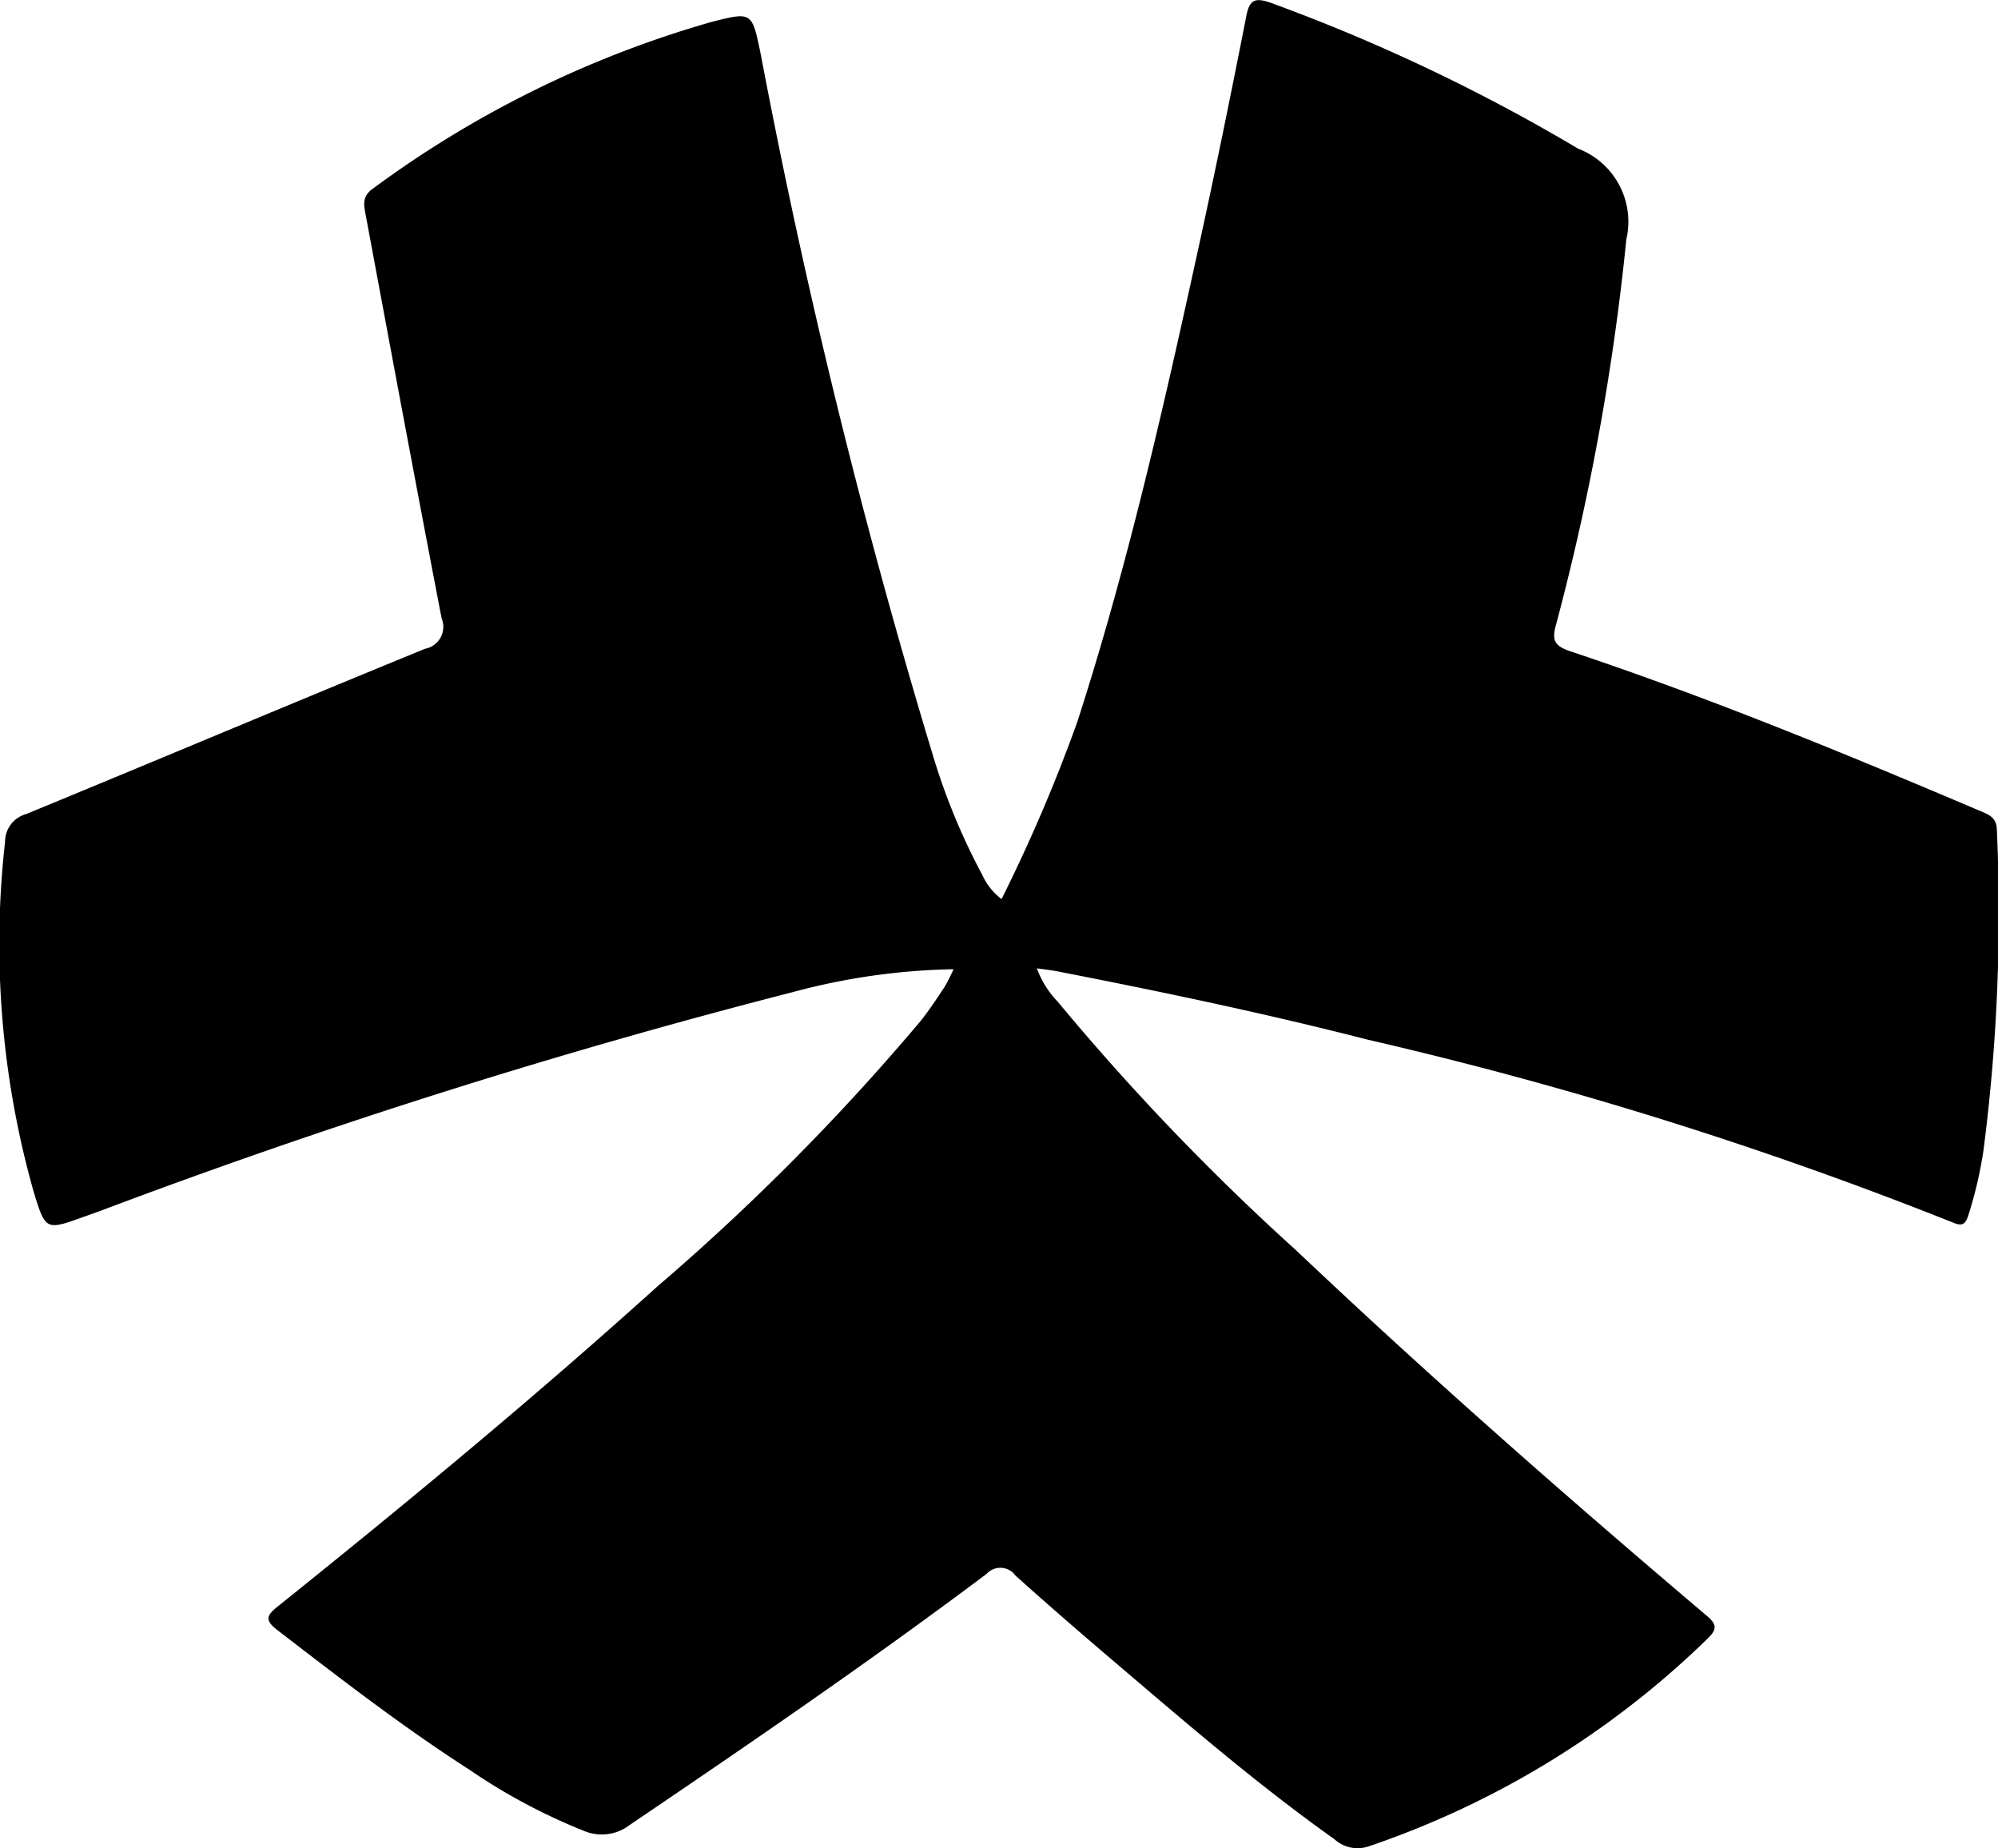 <svg xmlns="http://www.w3.org/2000/svg" xmlns:xlink="http://www.w3.org/1999/xlink" id="Proper_Icon" data-name="Proper Icon" width="55.667" height="51.483" viewBox="0 0 55.667 51.483"><defs><clipPath id="clip-path"><rect id="Rectangle_505" data-name="Rectangle 505" width="55.667" height="51.483" fill="none"></rect></clipPath></defs><g id="Group_371" data-name="Group 371" clip-path="url(#clip-path)"><path id="Path_8050" data-name="Path 8050" d="M26.57,27a18.367,18.367,0,0,0-4.486.639A184.348,184.348,0,0,0,2.816,33.725l-.485.174c-1.06.381-1.063.382-1.4-.723a25.37,25.37,0,0,1-.79-9.725.8.8,0,0,1,.59-.774c3.709-1.526,7.4-3.085,11.116-4.605a.62.62,0,0,0,.458-.843c-.72-3.738-1.416-7.48-2.113-11.222-.051-.273-.121-.531.2-.754A29.492,29.492,0,0,1,19.8.618c1.164-.3,1.149-.287,1.393.881a188.62,188.62,0,0,0,4.8,19.546,17.971,17.971,0,0,0,1.379,3.335,1.723,1.723,0,0,0,.533.666,45.208,45.208,0,0,0,2.111-4.938c1.431-4.428,2.45-8.963,3.44-13.5.448-2.055.867-4.118,1.272-6.182.089-.455.266-.486.661-.354a51.054,51.054,0,0,1,8.581,4.07,2.178,2.178,0,0,1,1.342,2.526,67.9,67.9,0,0,1-1.953,10.713c-.127.438-.065.61.385.76,3.9,1.3,7.694,2.864,11.473,4.47.238.1.414.19.419.517a51.4,51.4,0,0,1-.377,8.943,11.56,11.56,0,0,1-.419,1.786c-.086.263-.175.309-.449.192a111.741,111.741,0,0,0-16.271-5.083c-2.866-.735-5.763-1.342-8.668-1.908-.166-.032-.336-.05-.563-.082a2.626,2.626,0,0,0,.582.93,66.97,66.97,0,0,0,6.632,6.917c3.713,3.514,7.552,6.887,11.452,10.19.271.23.294.367.033.623a25.06,25.06,0,0,1-9.458,5.8.955.955,0,0,1-.951-.2c-2.062-1.464-3.98-3.109-5.9-4.746-1.006-.855-2.007-1.717-2.988-2.6a.517.517,0,0,0-.8-.048c-3.244,2.435-6.591,4.725-9.951,7A1.274,1.274,0,0,1,16.26,51a16.427,16.427,0,0,1-3.181-1.7c-1.853-1.19-3.593-2.537-5.337-3.879-.4-.3-.3-.434.028-.694,3.582-2.875,7.122-5.8,10.534-8.88a64.227,64.227,0,0,0,7.352-7.412c.238-.3.448-.62.66-.939a5.209,5.209,0,0,0,.253-.5" transform="translate(0 0)"></path></g></svg>